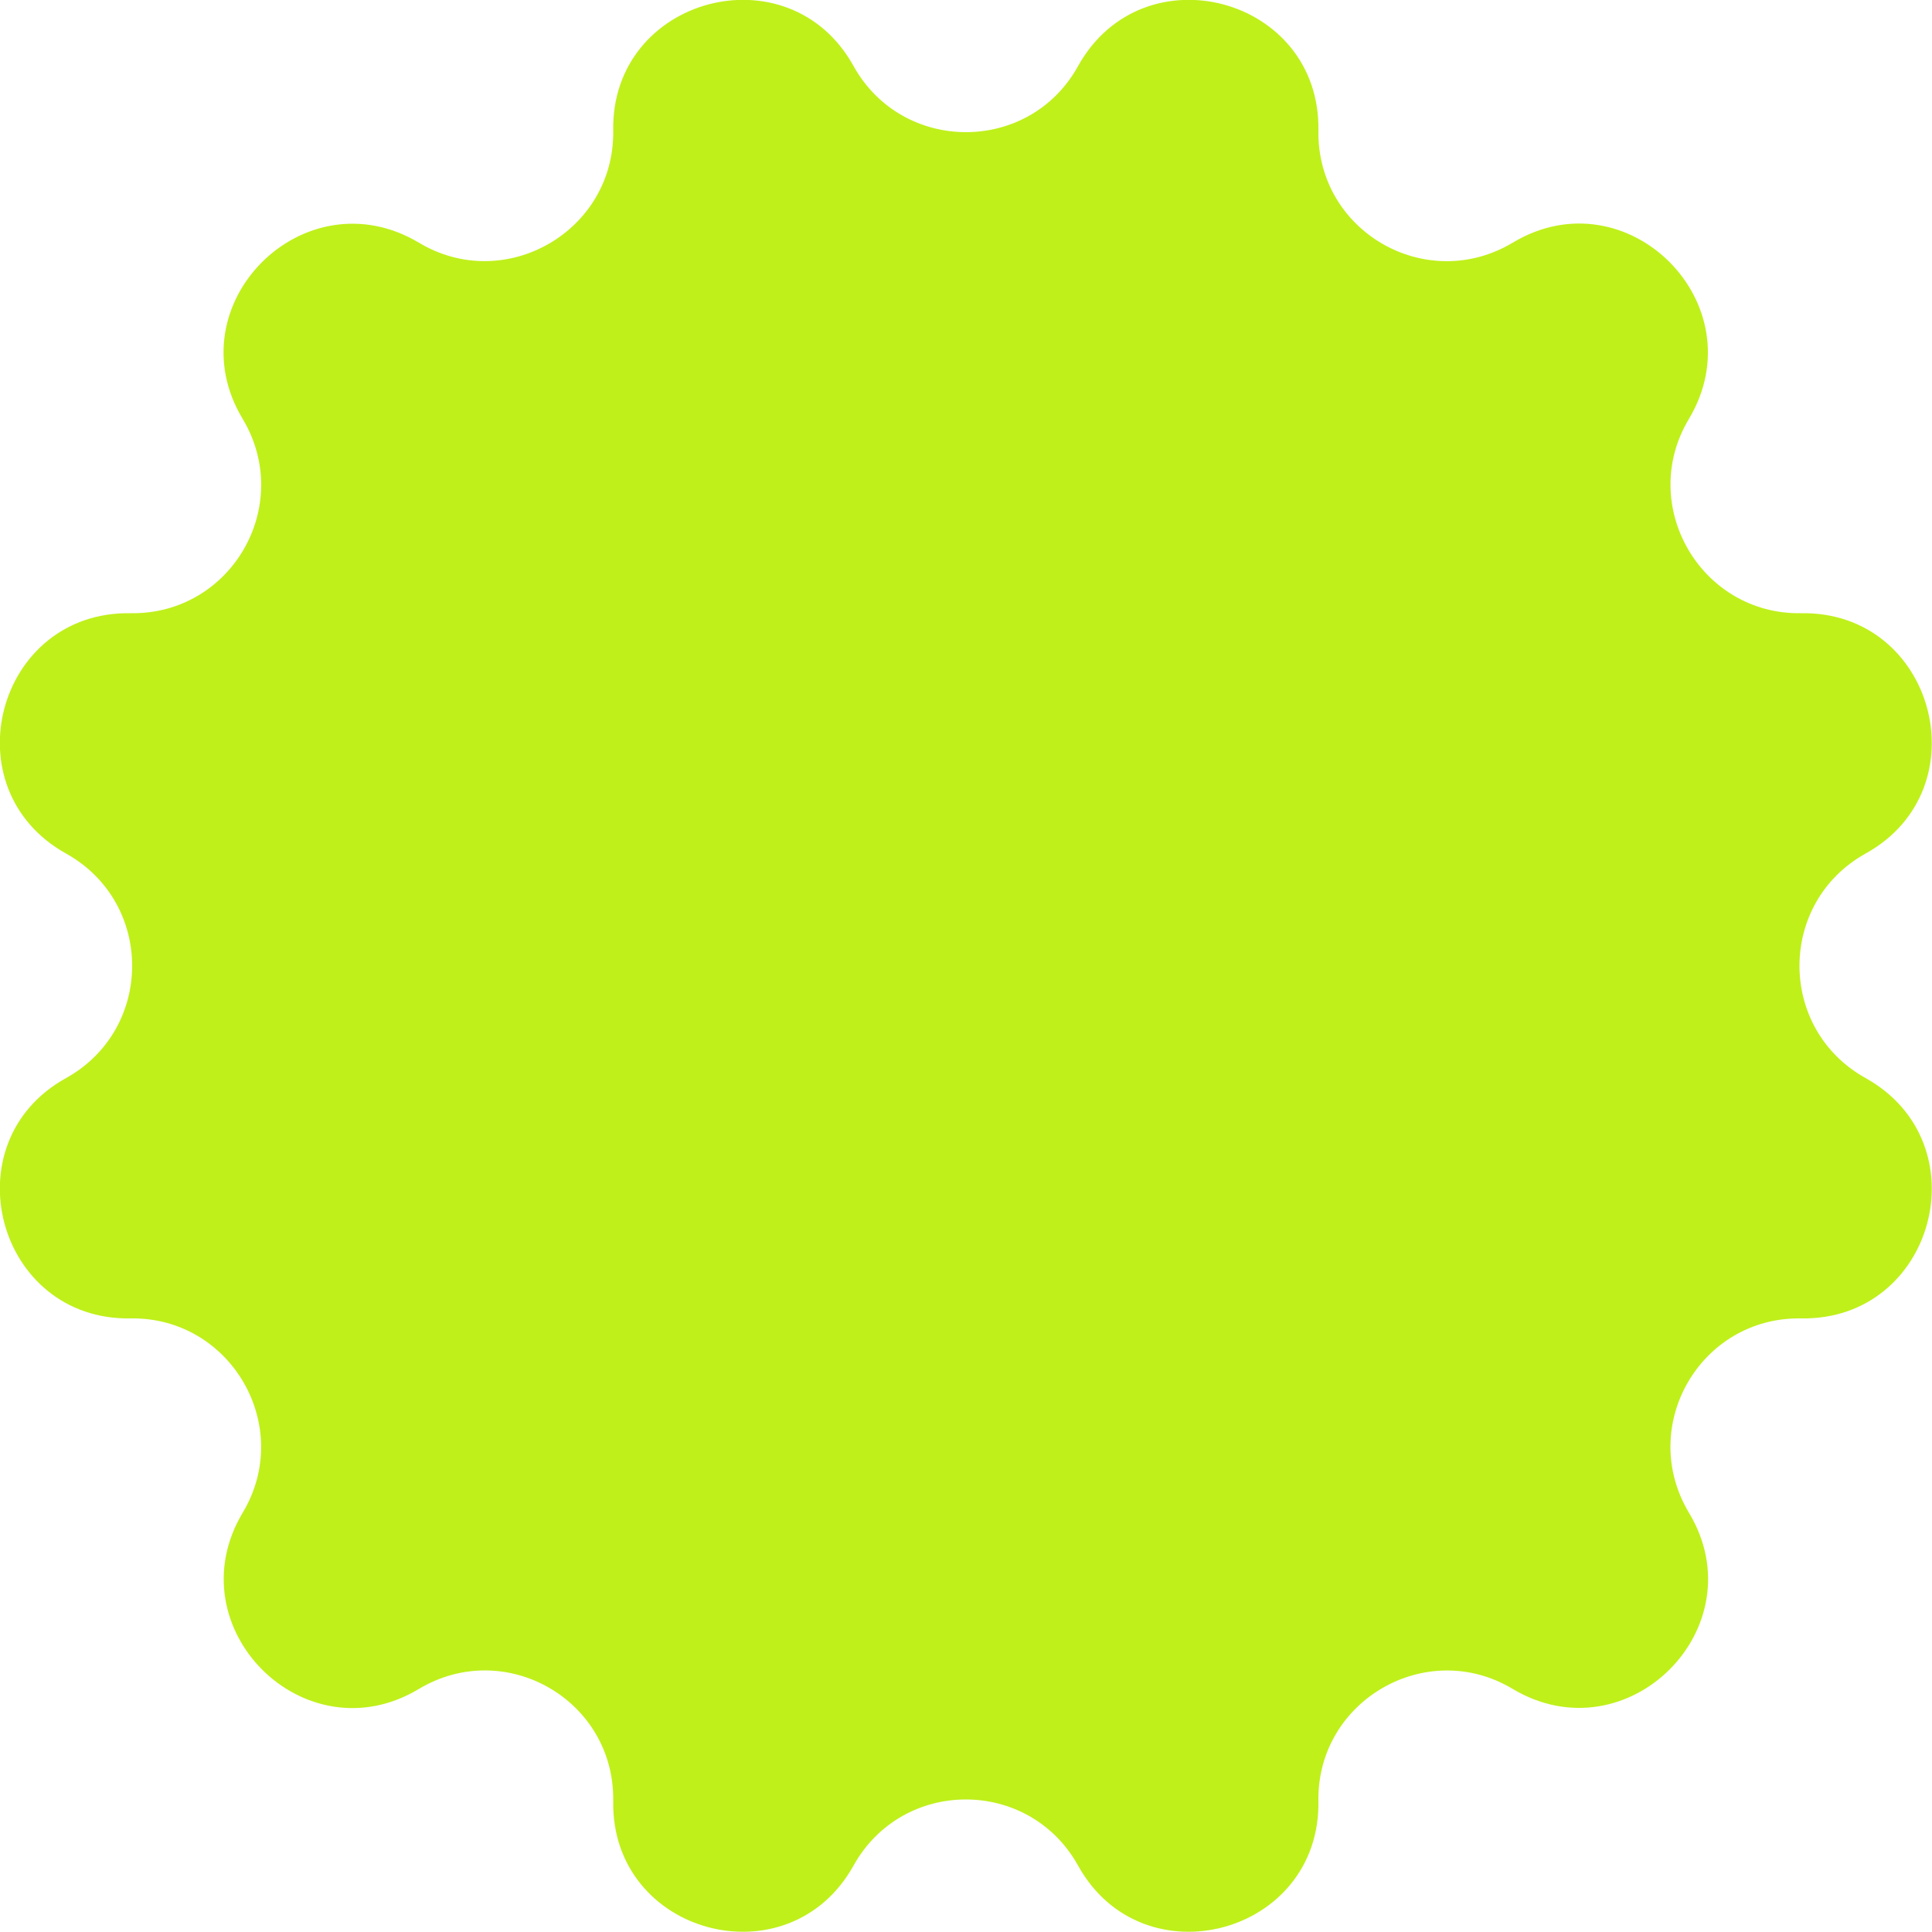   <svg width="100%" height="100%" xmlns="http://www.w3.org/2000/svg" x="0px" y="0px" viewBox="0 0 500 500" style="vertical-align: middle; max-width: 100%; width: 100%;">
   <path d="M279,17.1L279,17.1c16.8-30.2,62.8-17.9,62.2,16.7v0c-0.4,26.1,27.9,42.4,50.3,29l0,0  c29.6-17.8,63.3,15.9,45.6,45.6l0,0c-13.4,22.3,3,50.7,29,50.3h0c34.6-0.6,46.9,45.5,16.7,62.2l0,0c-22.8,12.7-22.8,45.4,0,58.1l0,0  c30.2,16.8,17.9,62.8-16.7,62.2h0c-26.1-0.4-42.4,27.9-29,50.3l0,0c17.8,29.6-15.9,63.3-45.6,45.6l0,0c-22.3-13.4-50.7,3-50.3,29v0  c0.6,34.6-45.5,46.9-62.2,16.7l0,0c-12.7-22.8-45.4-22.8-58.1,0l0,0c-16.8,30.2-62.8,17.9-62.2-16.7v0c0.4-26.1-27.9-42.4-50.3-29  l0,0c-29.6,17.8-63.3-15.9-45.6-45.6l0,0c13.4-22.3-3-50.7-29-50.3h0c-34.6,0.6-46.9-45.5-16.7-62.2l0,0c22.8-12.7,22.8-45.4,0-58.1  l0,0c-30.2-16.8-17.9-62.8,16.7-62.2h0c26.1,0.4,42.4-27.9,29-50.3l0,0c-17.8-29.6,15.9-63.3,45.6-45.6l0,0  c22.3,13.4,50.7-3,50.3-29v0c-0.6-34.6,45.5-46.9,62.2-16.7l0,0C233.6,39.9,266.4,39.9,279,17.1z" fill="rgb(191,240,26)">
   </path>
  </svg>

